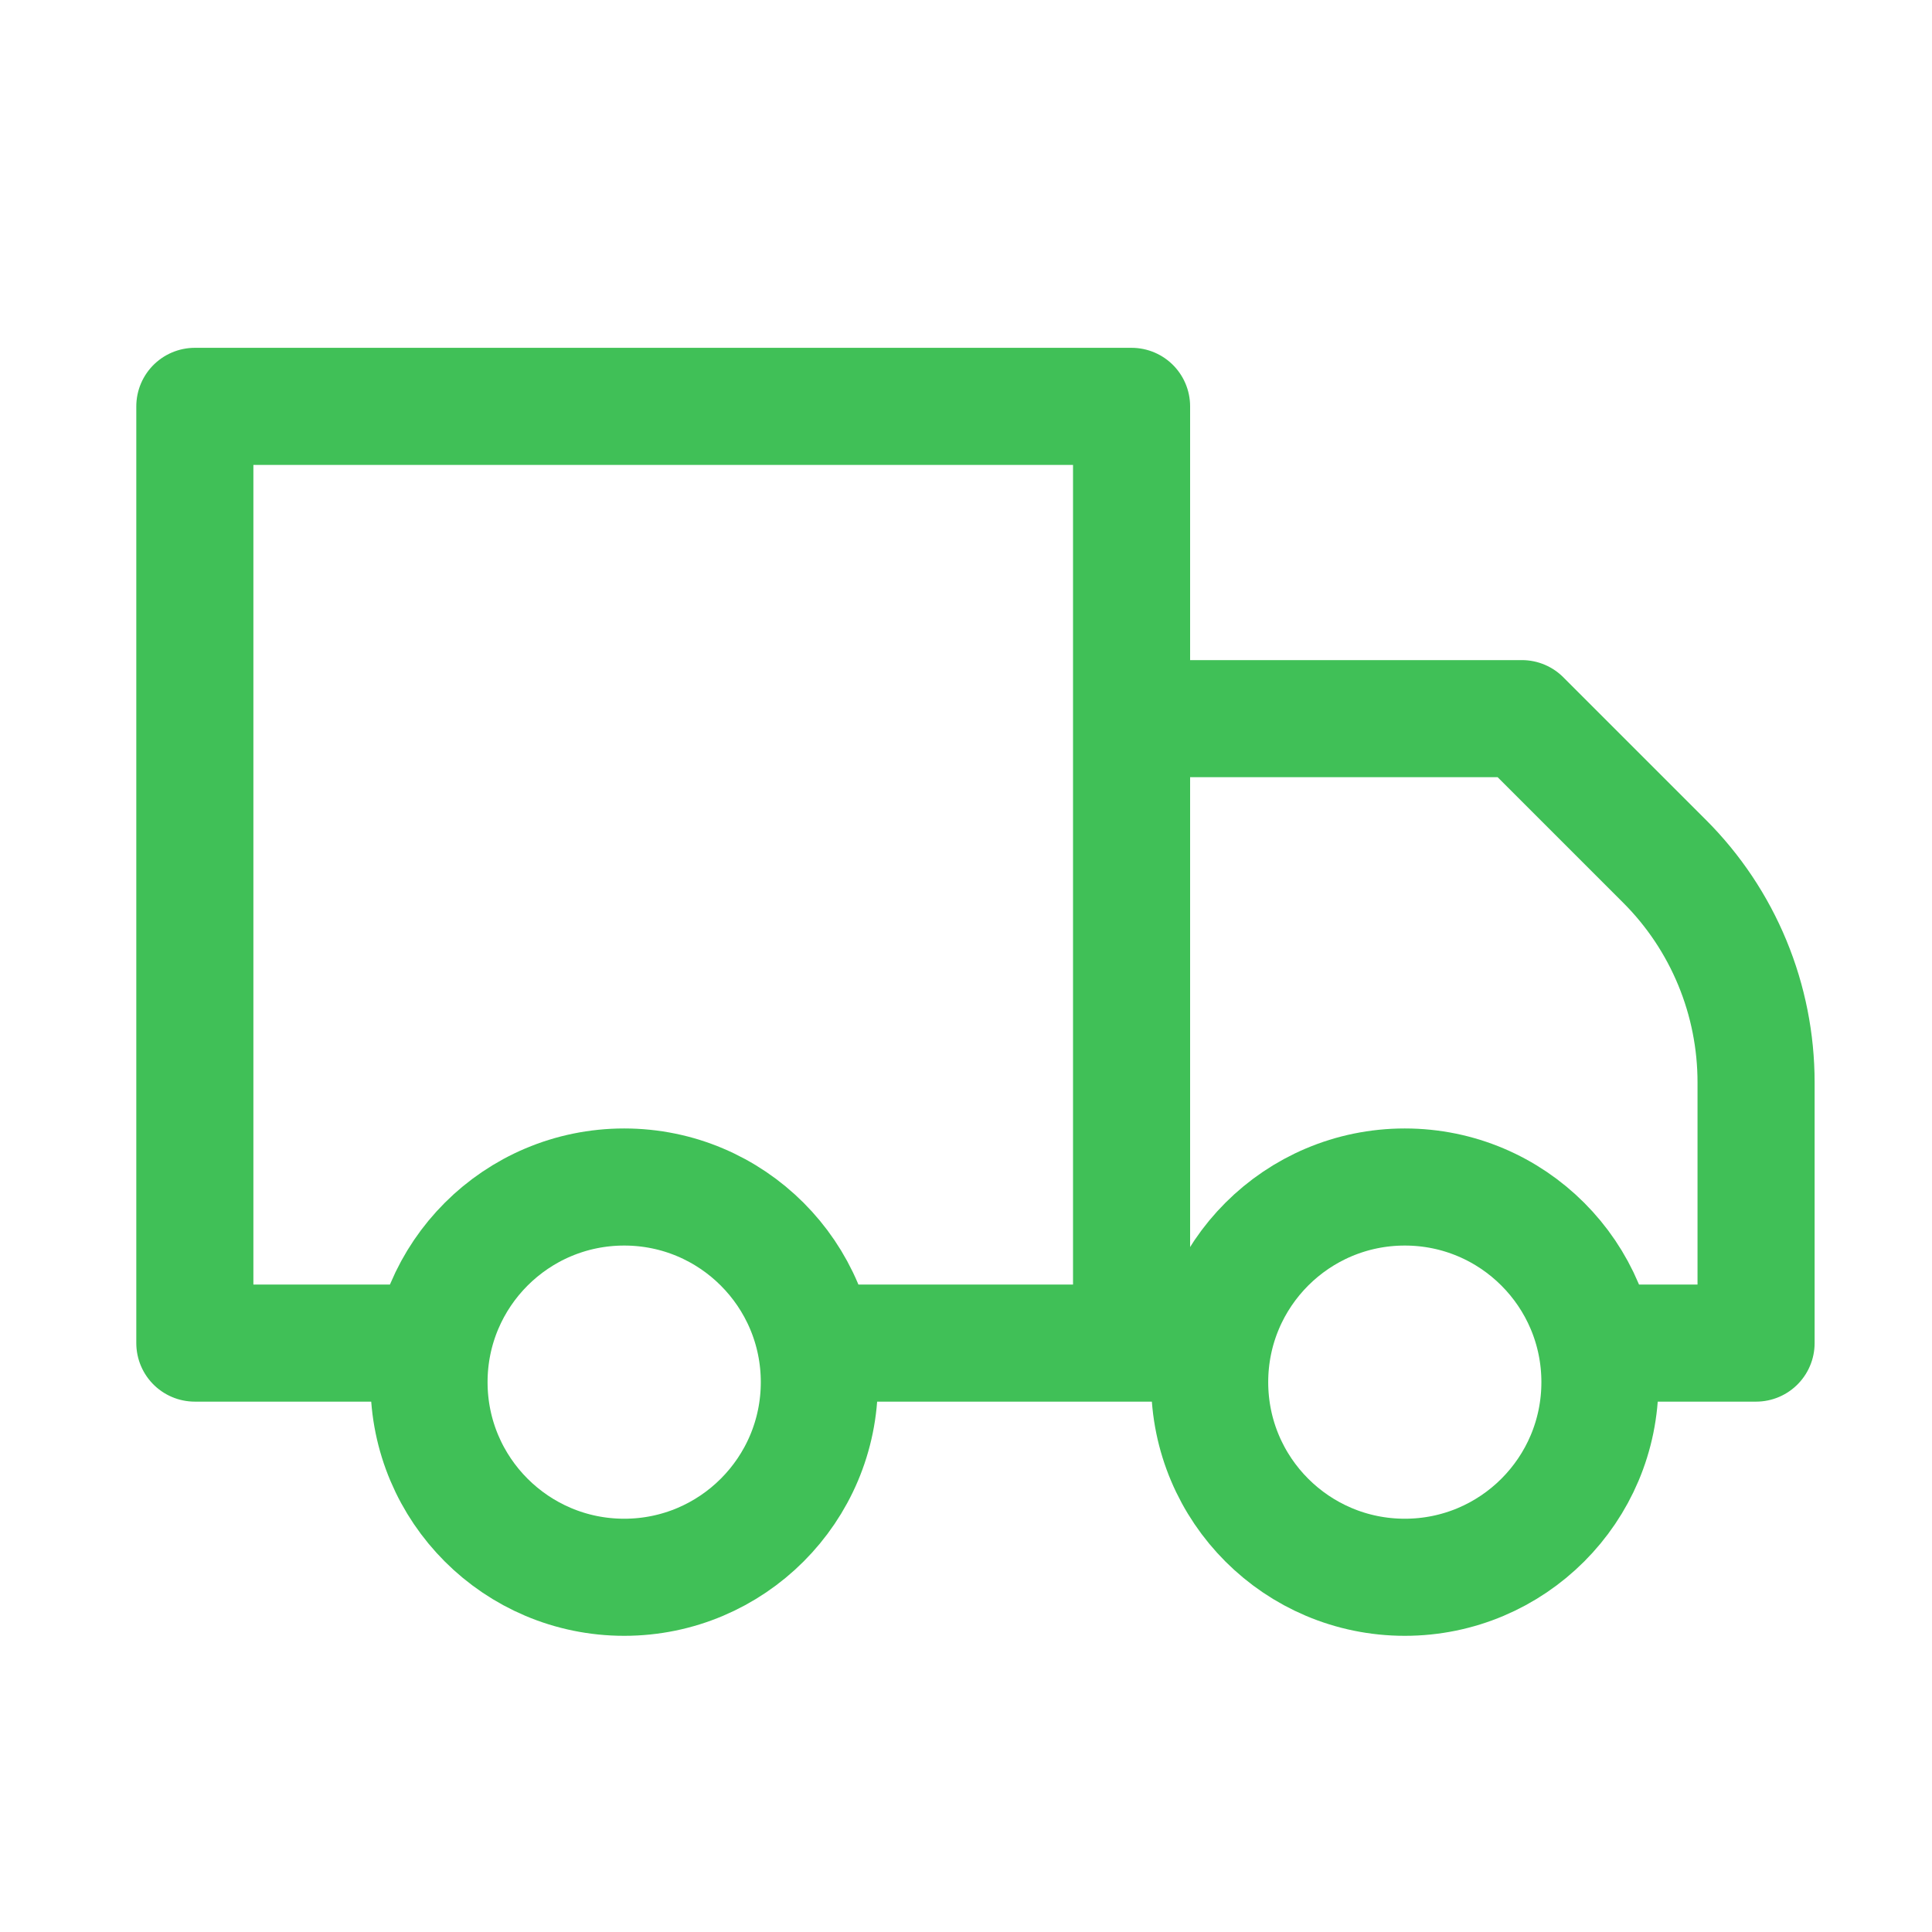 <svg width="33" height="33" viewBox="0 0 33 33" fill="none" xmlns="http://www.w3.org/2000/svg">
<path d="M13.995 22.941H19.328M19.328 22.941V6.941H3.328V22.941H7.328M19.328 22.941H20.662M27.328 22.941H29.995V18.488C29.995 17.788 29.858 17.094 29.59 16.446C29.323 15.799 28.93 15.21 28.435 14.715L25.995 12.275H19.328M13.995 23.608C13.995 25.449 12.502 26.941 10.662 26.941C8.821 26.941 7.328 25.449 7.328 23.608C7.328 21.767 8.821 20.275 10.662 20.275C12.502 20.275 13.995 21.767 13.995 23.608ZM27.328 23.608C27.328 25.449 25.836 26.941 23.995 26.941C22.154 26.941 20.662 25.449 20.662 23.608C20.662 21.767 22.154 20.275 23.995 20.275C25.836 20.275 27.328 21.767 27.328 23.608Z" stroke="#40C057" stroke-width="2" stroke-linecap="round" stroke-linejoin="round"/>
</svg>
